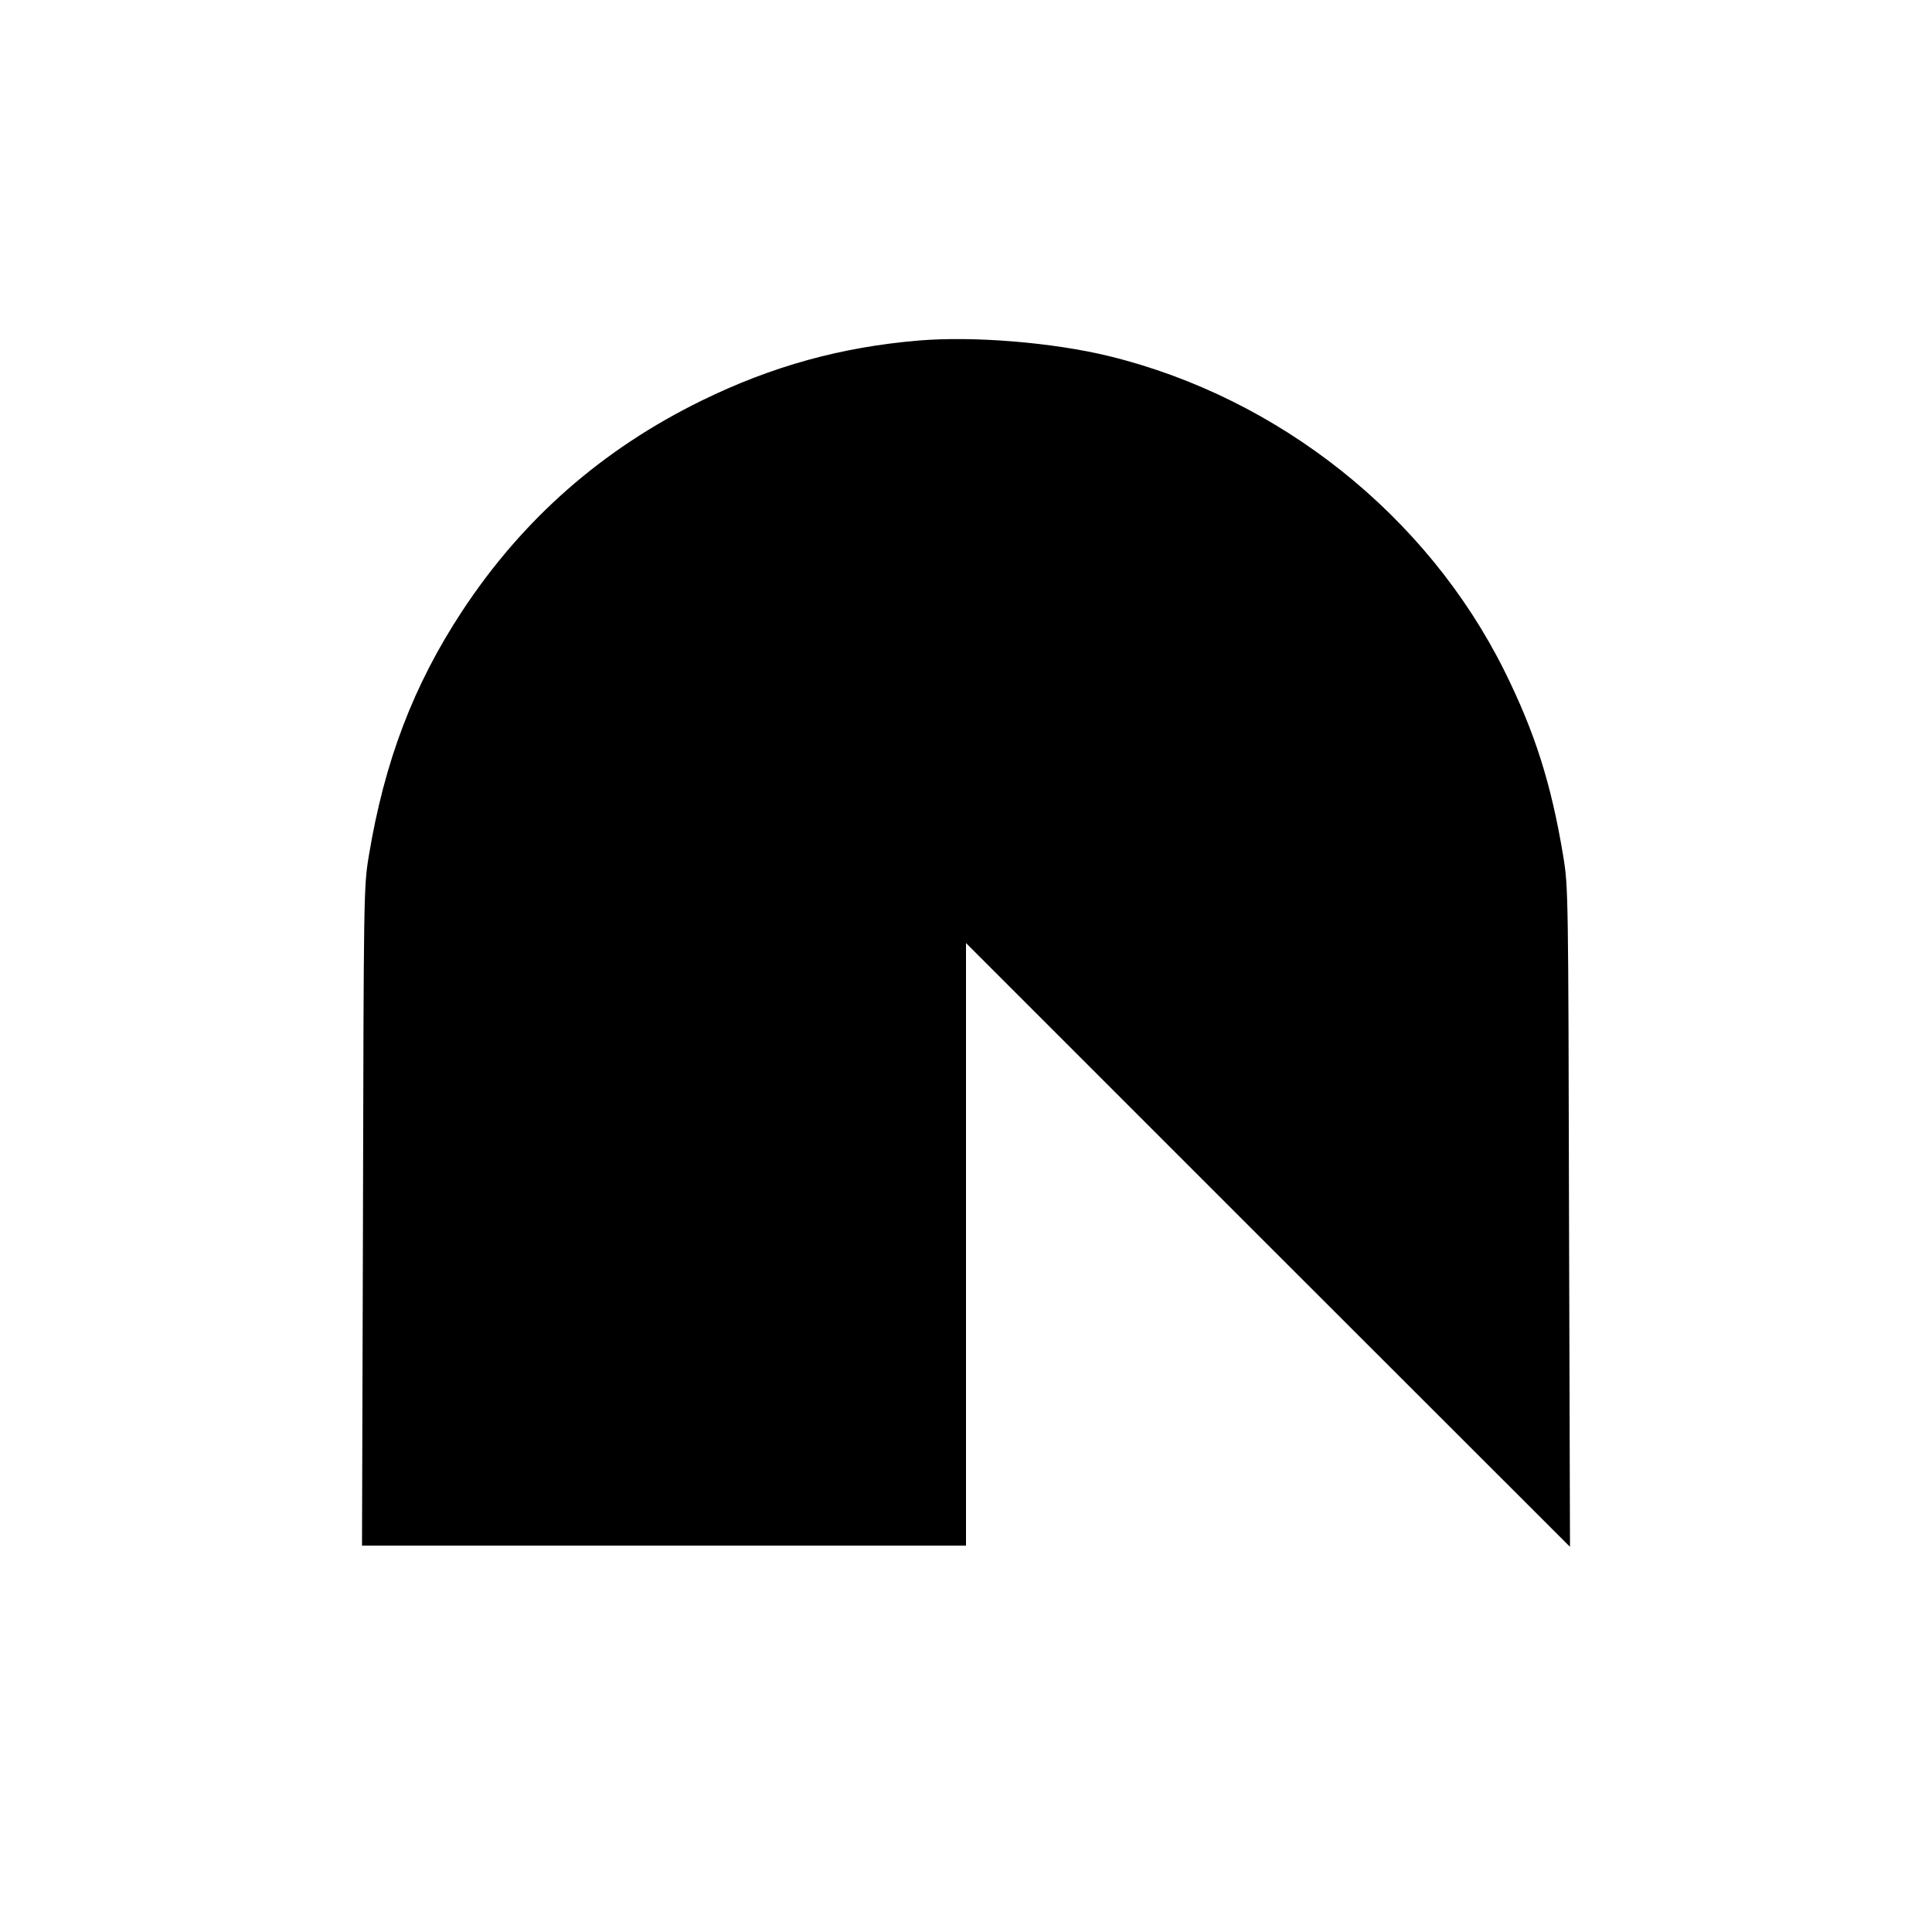 <?xml version="1.0" standalone="no"?>
<!DOCTYPE svg PUBLIC "-//W3C//DTD SVG 20010904//EN"
 "http://www.w3.org/TR/2001/REC-SVG-20010904/DTD/svg10.dtd">
<svg version="1.0" xmlns="http://www.w3.org/2000/svg"
 width="800pt" height="800pt" viewBox="0 0 800 800"
 preserveAspectRatio="xMidYMid meet">
<g transform="translate(0,800) scale(0.1,-0.1)"
fill="#000000" stroke="none">
<path d="M3805 6590 c-322 -27 -608 -106 -900 -249 -412 -202 -740 -490 -991
-871 -202 -307 -322 -622 -387 -1015 -21 -127 -21 -158 -24 -1492 l-4 -1363
1251 0 1250 0 0 1247 0 1248 1250 -1250 1251 -1250 -4 1365 c-3 1338 -3 1368
-24 1495 -50 301 -117 512 -244 768 -320 642 -931 1129 -1635 1302 -233 57
-562 84 -789 65z"/>
</g>
</svg>
